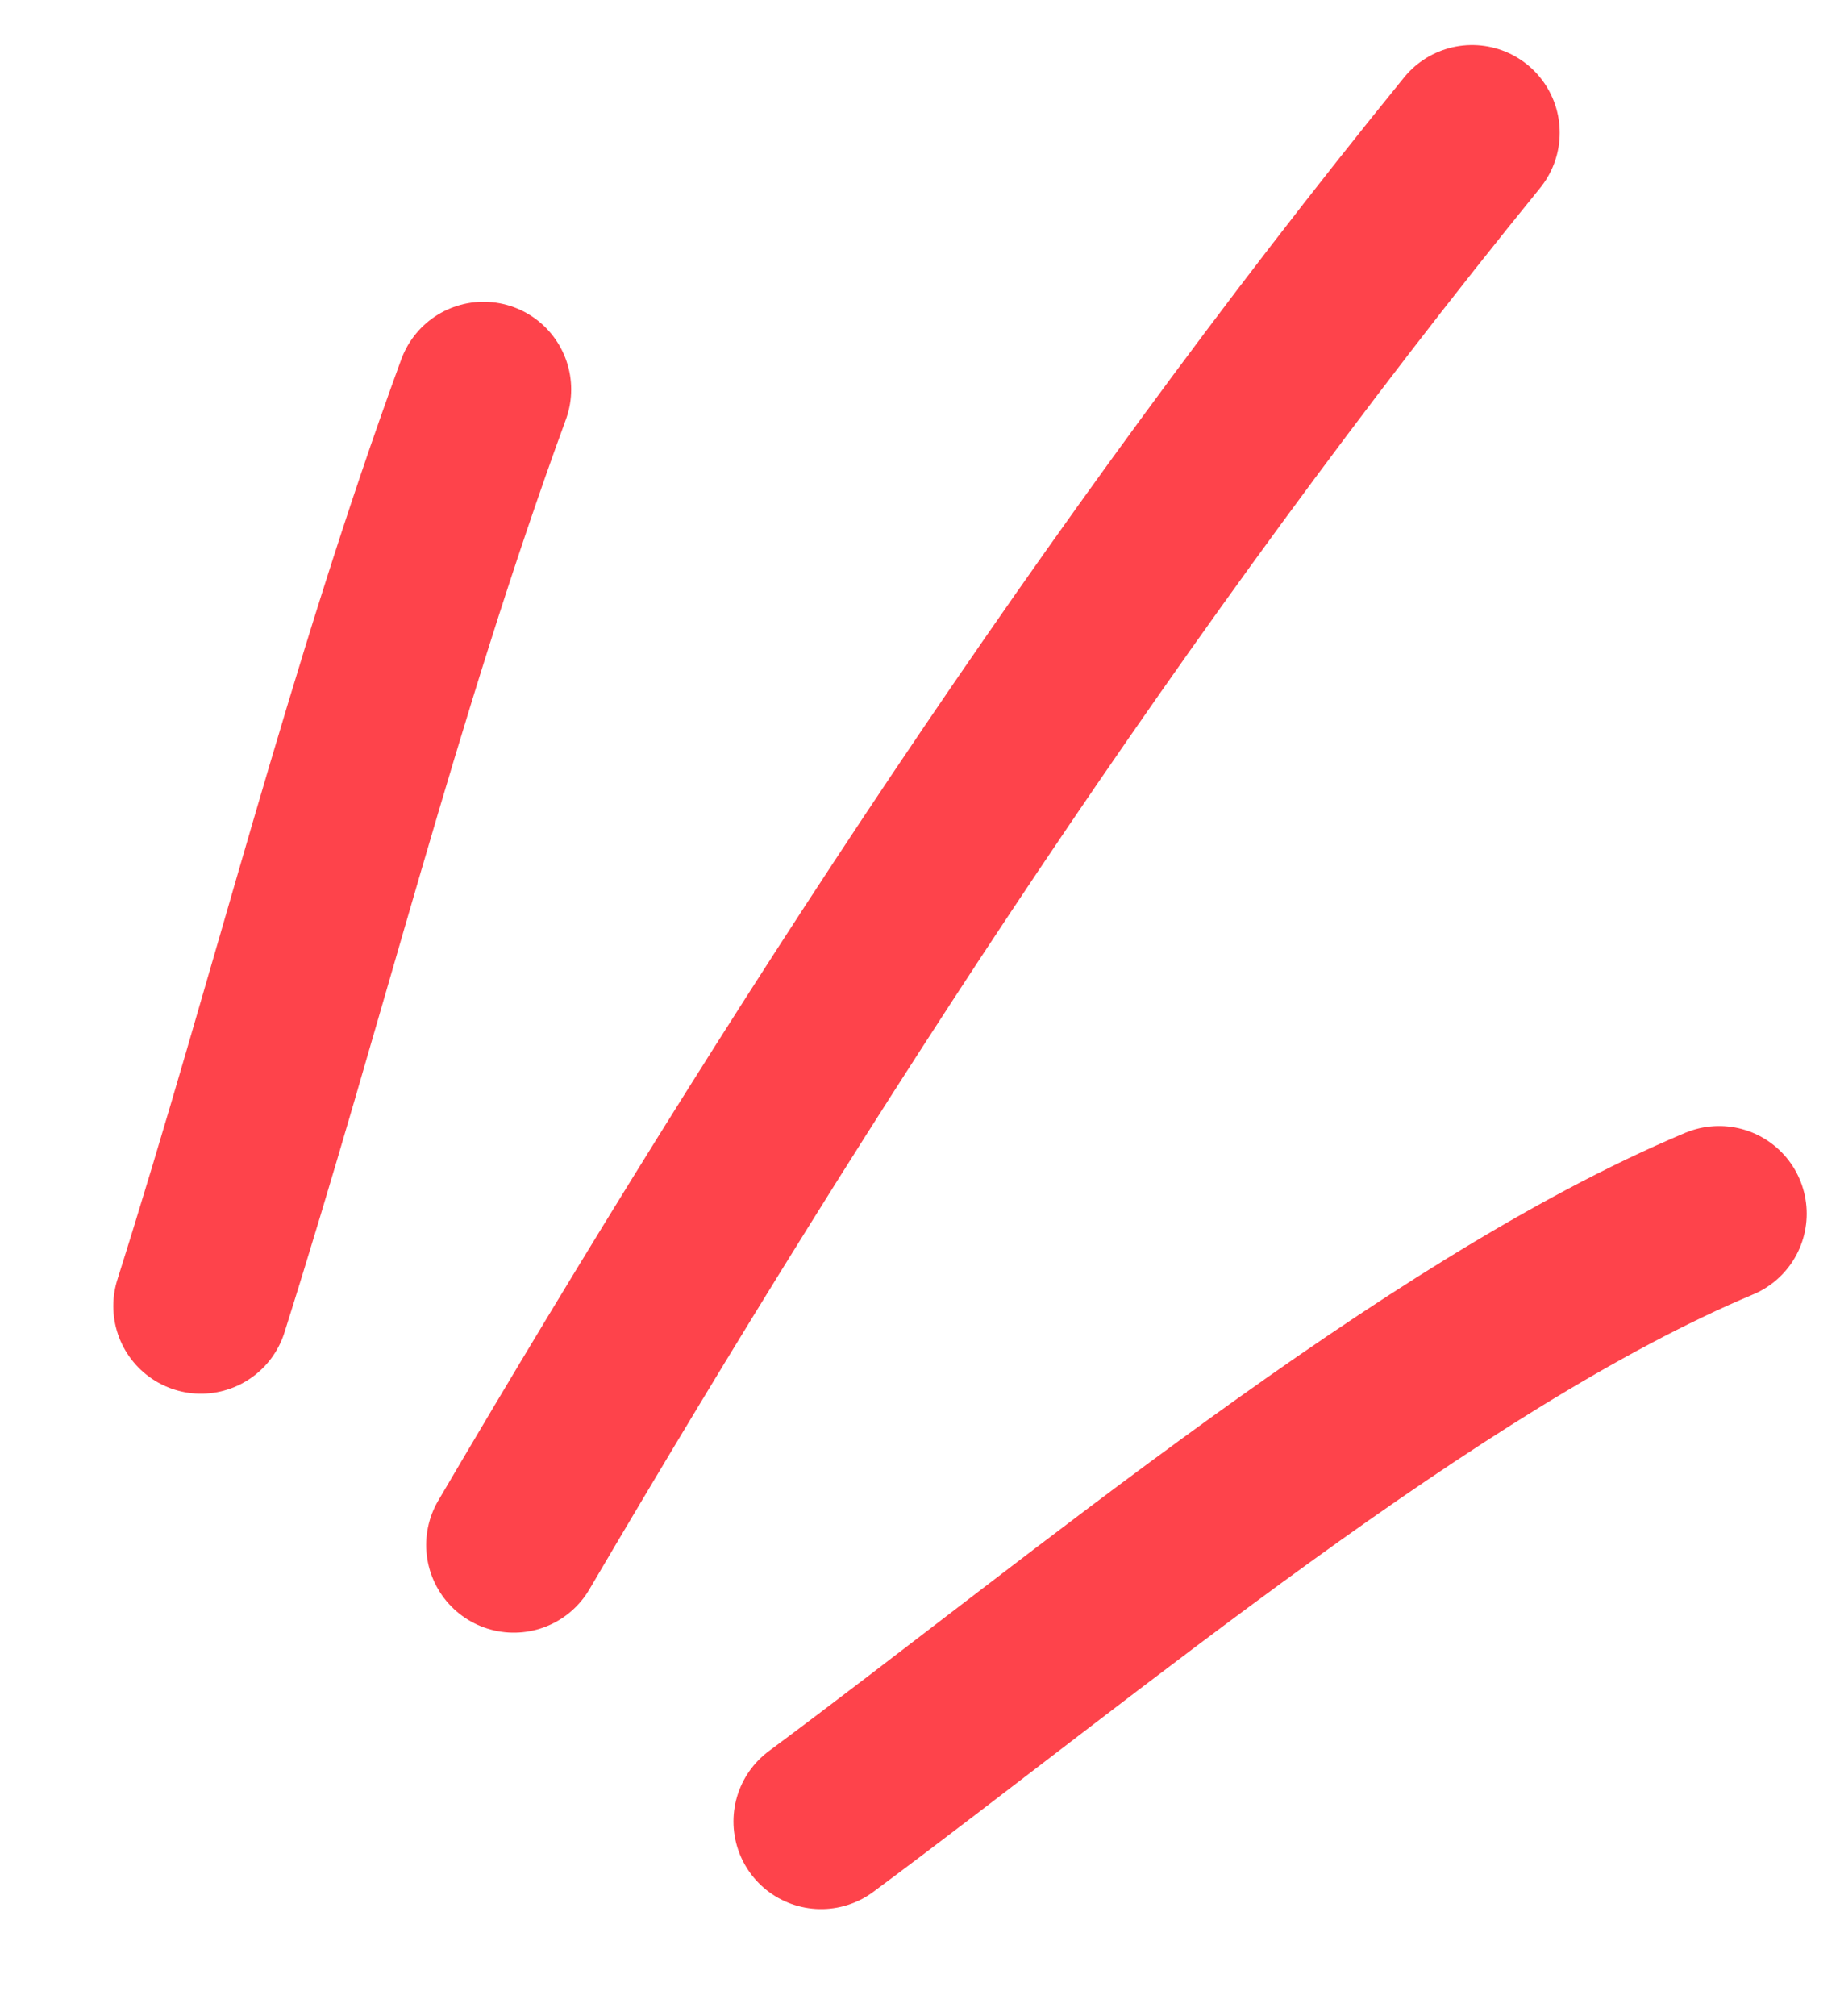 <svg width="21" height="23" viewBox="0 0 21 23" fill="none" xmlns="http://www.w3.org/2000/svg">
<g id="Group 113">
<path id="Vector" d="M5.519 4.443C4.259 7.881 3.394 11.418 2.293 14.9" stroke="#FE434B" stroke-width="2" stroke-miterlimit="1.5" stroke-linecap="round" stroke-linejoin="round"/>
<path id="Vector_2" d="M16.801 1.514C12.723 6.529 9.131 12.065 5.864 17.626" stroke="#FE434B" stroke-width="2" stroke-miterlimit="1.5" stroke-linecap="round" stroke-linejoin="round"/>
<path id="Vector_3" d="M19.62 13.846C16.33 15.227 12.335 18.581 9.371 20.78" stroke="#FE434B" stroke-width="2" stroke-miterlimit="1.5" stroke-linecap="round" stroke-linejoin="round"/>
</g>
</svg>
